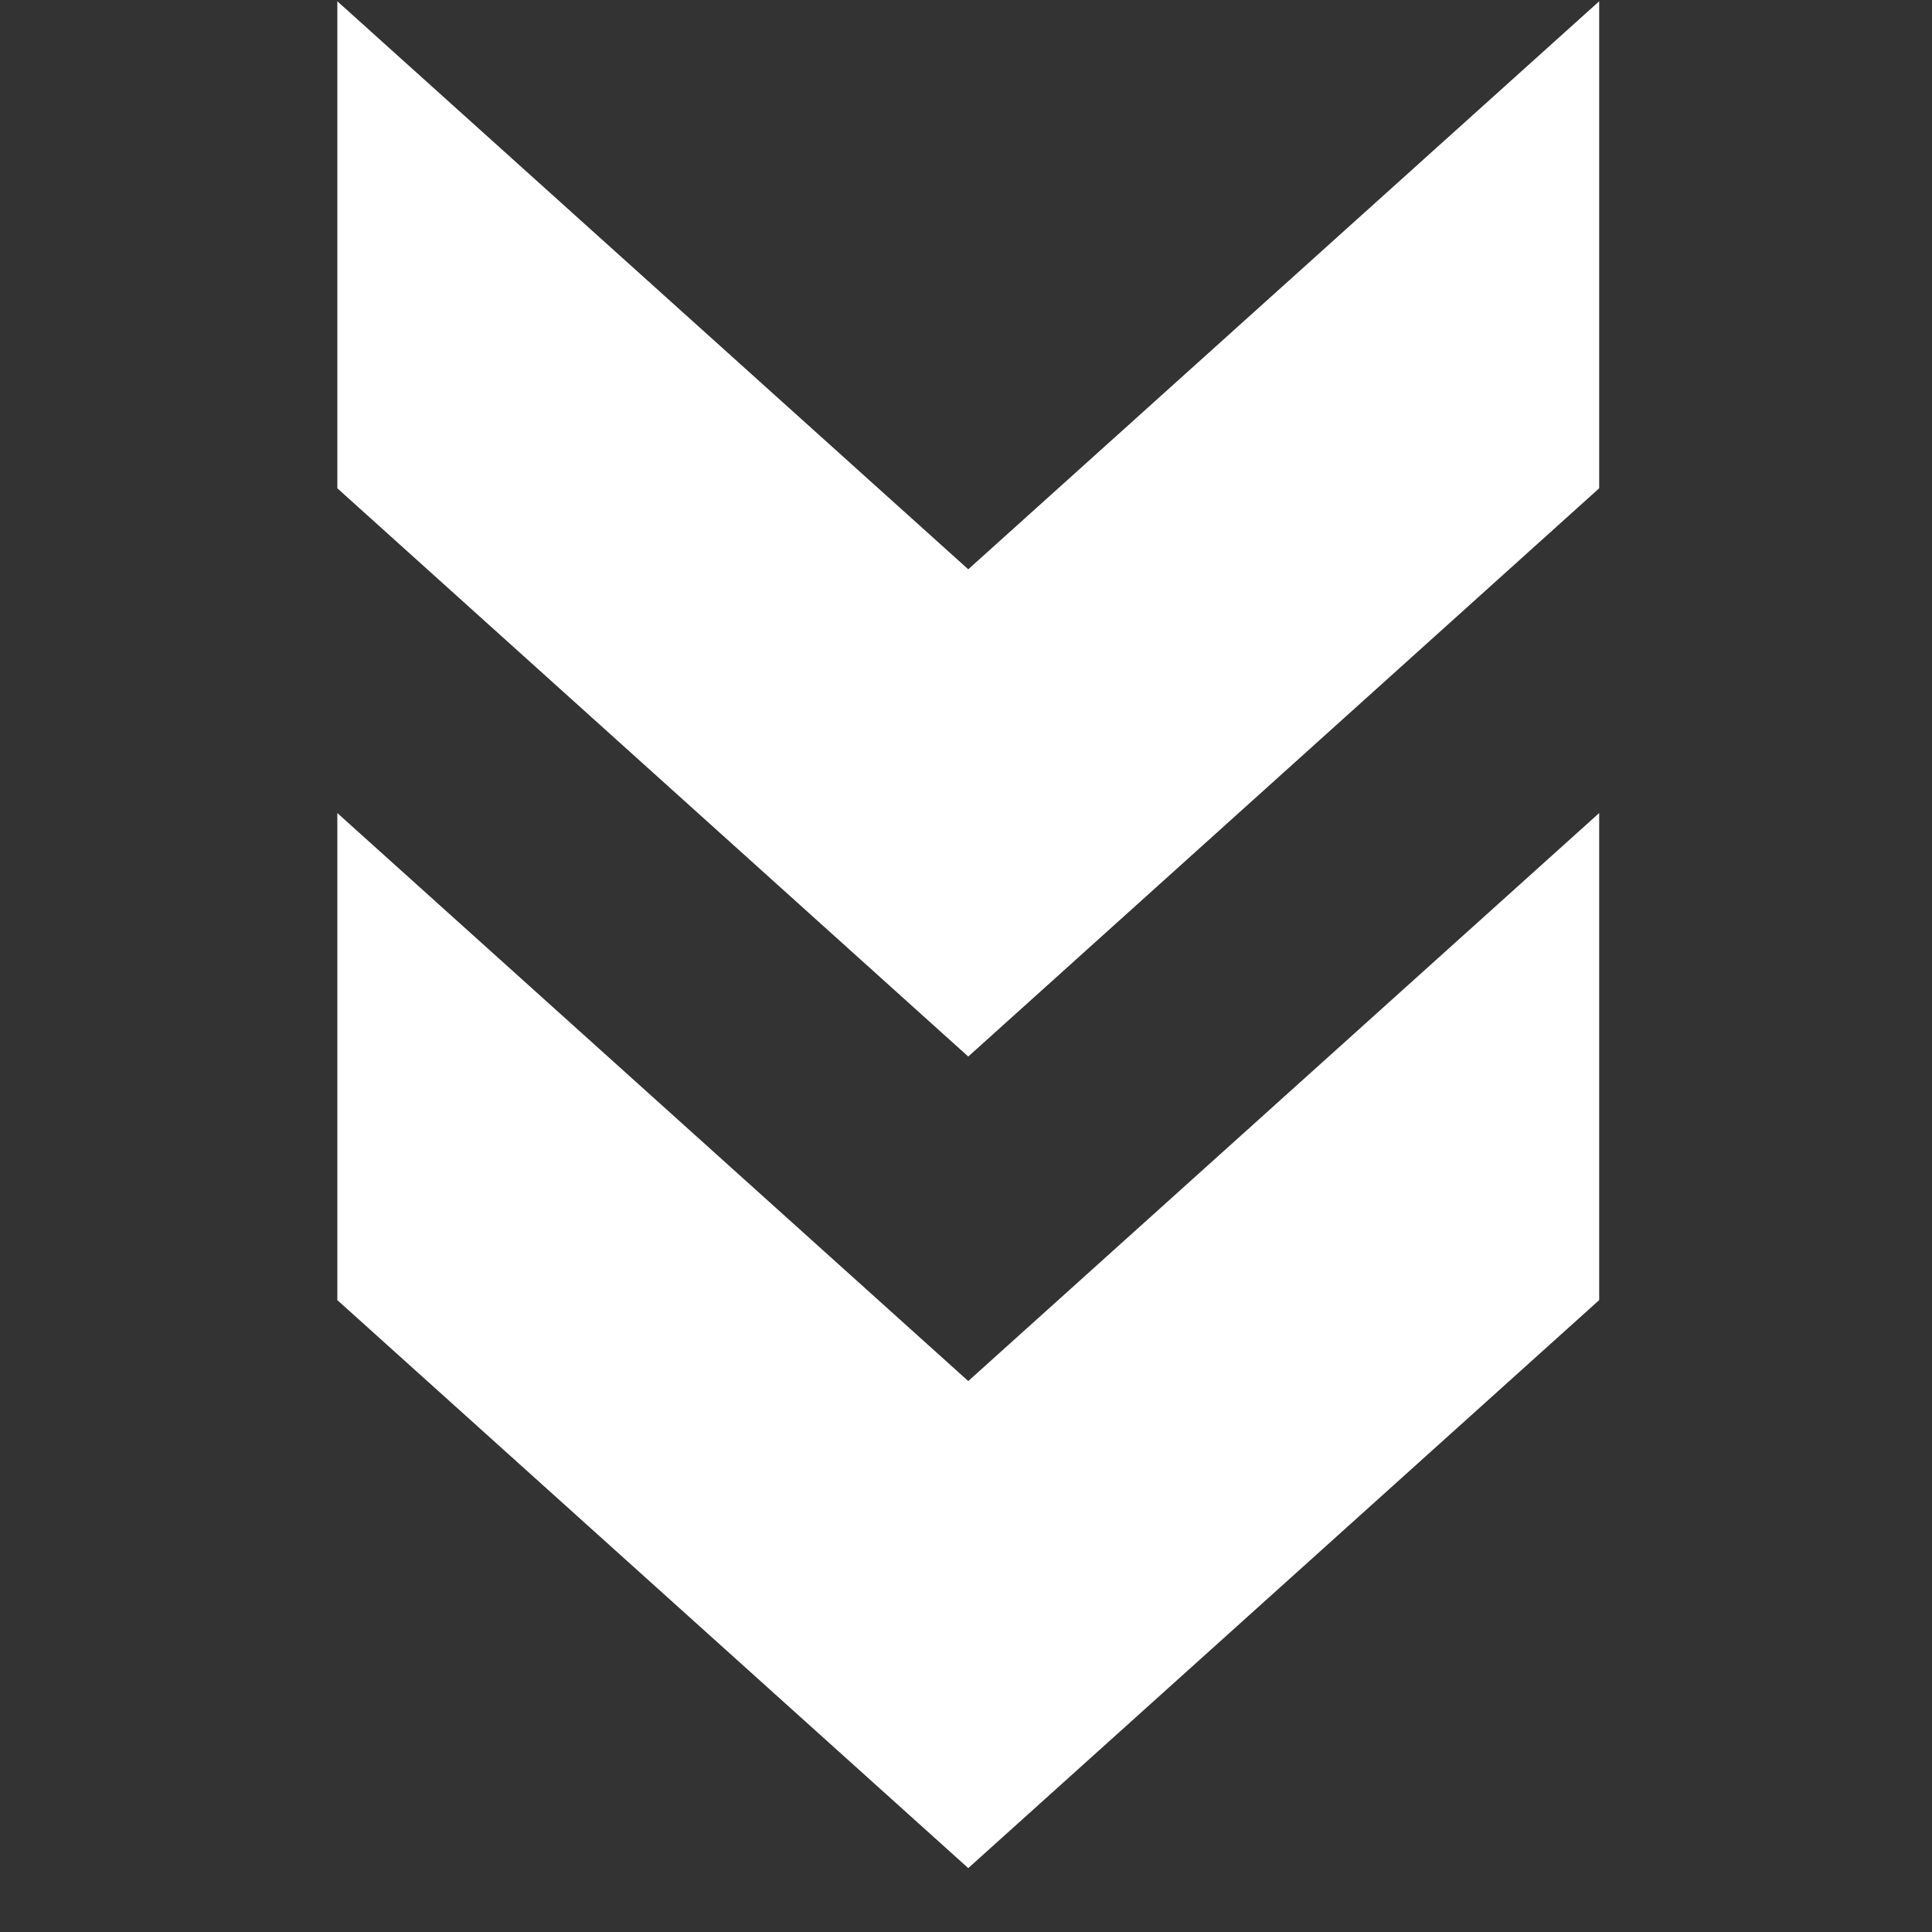 <svg xmlns="http://www.w3.org/2000/svg" xmlns:xlink="http://www.w3.org/1999/xlink" width="40" zoomAndPan="magnify" viewBox="0 0 30 30" height="40" preserveAspectRatio="xMidYMid meet" version="1.2"><rect x="0" y="0" width="30" height="30" fill="#333333" stroke="none"/><defs><clipPath id="2df31606f7"><path d="M 5.234 12 L 24.832 12 L 24.832 29.031 L 5.234 29.031 Z M 5.234 12 "/></clipPath><clipPath id="22abdf6d84"><path d="M 5.234 0 L 24.832 0 L 24.832 17 L 5.234 17 Z M 5.234 0 "/></clipPath><clipPath id="f0ad7377e7"><path d="M 16.055 10.215 L 16.398 10.215 L 16.398 10.539 L 16.055 10.539 Z M 16.055 10.215 "/></clipPath><clipPath id="f5f512b0fd"><path d="M 16.379 10.453 C 15.727 10.668 16.305 10.234 16.305 10.234 "/></clipPath></defs><g id="6b10f03887"><g clip-rule="nonzero" clip-path="url(#2df31606f7)"><path style=" stroke:none;fill-rule:nonzero;fill:#ffffff;fill-opacity:1;" d="M 24.832 20.188 L 24.832 12.625 L 15.035 21.445 L 5.238 12.625 L 5.238 20.188 L 15.035 29.008 L 24.832 20.188 "/></g><g clip-rule="nonzero" clip-path="url(#22abdf6d84)"><path style=" stroke:none;fill-rule:nonzero;fill:#ffffff;fill-opacity:1;" d="M 24.832 7.582 L 24.832 0.02 L 15.035 8.84 L 5.238 0.02 L 5.238 7.582 L 15.035 16.406 L 24.832 7.582 "/></g><g clip-rule="nonzero" clip-path="url(#f0ad7377e7)"><g clip-rule="nonzero" clip-path="url(#f5f512b0fd)"><path style=" stroke:none;fill-rule:nonzero;fill:#ffffff;fill-opacity:1;" d="M 12.824 7.332 L 19.359 7.332 L 19.359 13.645 L 12.824 13.645 Z M 12.824 7.332 "/></g></g></g></svg>